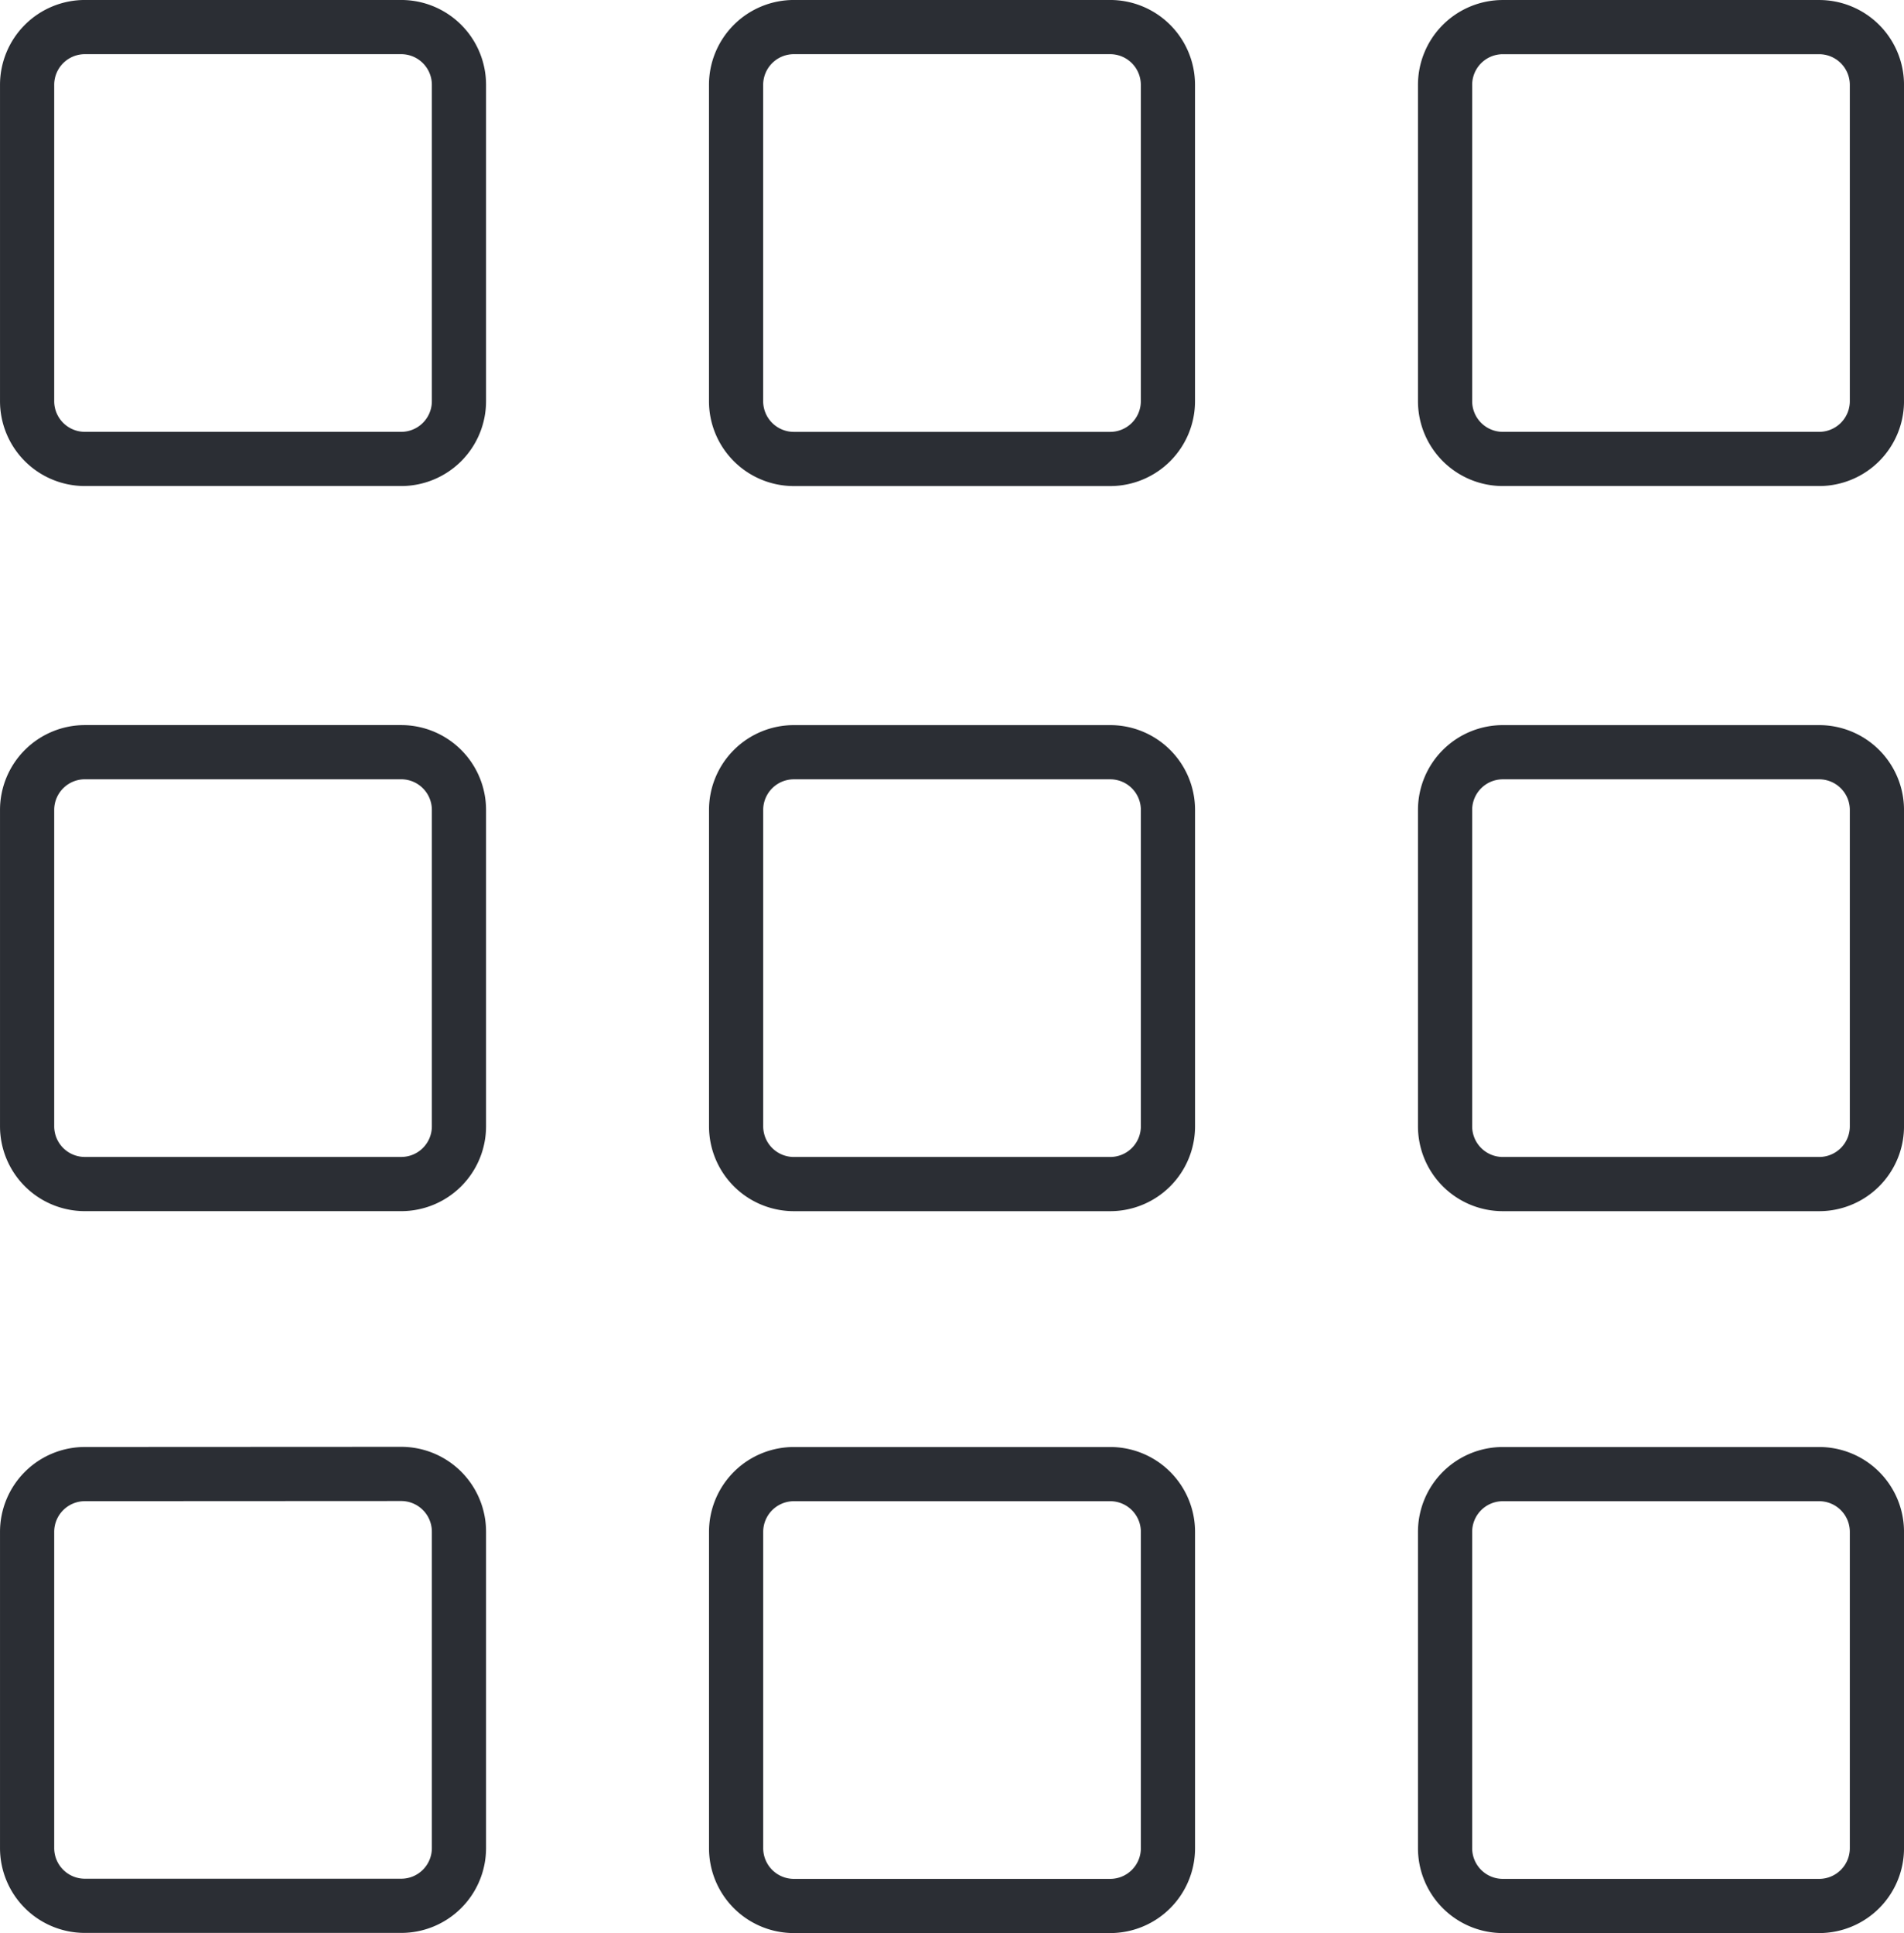 <?xml version="1.0" encoding="UTF-8"?> <svg xmlns="http://www.w3.org/2000/svg" xmlns:xlink="http://www.w3.org/1999/xlink" width="60.606" height="61.529" viewBox="0 0 60.606 61.529"><defs><clipPath id="clip-path"><path id="Path_154" data-name="Path 154" d="M0,0H60.606V-61.529H0Z" fill="none"></path></clipPath></defs><g id="CLOUD_Icon_02" transform="translate(0 61.529)"><g id="Group_200" data-name="Group 200" clip-path="url(#clip-path)"><g id="Group_196" data-name="Group 196" transform="translate(2.709 -60.667)"><path id="Path_150" data-name="Path 150" d="M0,0A1.838,1.838,0,0,0-1.846,1.846V11.9A1.839,1.839,0,0,0,0,13.746H10.053A1.839,1.839,0,0,0,11.9,11.9V1.846A1.838,1.838,0,0,0,10.053,0ZM0,23.08a1.839,1.839,0,0,0-1.846,1.847V34.98A1.838,1.838,0,0,0,0,36.826H10.053A1.838,1.838,0,0,0,11.9,34.98V24.927a1.839,1.839,0,0,0-1.846-1.847ZM0,46.058A1.839,1.839,0,0,0-1.846,47.9V57.958A1.838,1.838,0,0,0,0,59.8H10.053A1.838,1.838,0,0,0,11.9,57.958V47.9a1.839,1.839,0,0,0-1.846-1.847ZM22.568,0a1.839,1.839,0,0,0-1.847,1.846V11.9a1.839,1.839,0,0,0,1.847,1.847H32.62A1.839,1.839,0,0,0,34.467,11.9V1.846A1.839,1.839,0,0,0,32.62,0Z" fill="none" stroke="#2b2e34" stroke-width="1.725"></path></g><g id="Group_197" data-name="Group 197" transform="translate(25.277 -37.586)"><path id="Path_151" data-name="Path 151" d="M0,0A1.838,1.838,0,0,0-1.846,1.846V11.9A1.839,1.839,0,0,0,0,13.746H10.053A1.839,1.839,0,0,0,11.9,11.9V1.846A1.838,1.838,0,0,0,10.053,0Z" fill="none" stroke="#2b2e34" stroke-width="1.725"></path></g><g id="Group_198" data-name="Group 198" transform="translate(25.277 -14.608)"><path id="Path_152" data-name="Path 152" d="M0,0A1.838,1.838,0,0,0-1.846,1.846V11.9A1.839,1.839,0,0,0,0,13.746H10.053A1.839,1.839,0,0,0,11.9,11.9V1.846A1.838,1.838,0,0,0,10.053,0ZM22.568-46.058a1.839,1.839,0,0,0-1.847,1.846v10.053a1.839,1.839,0,0,0,1.847,1.846H32.62a1.839,1.839,0,0,0,1.847-1.846V-44.212a1.839,1.839,0,0,0-1.847-1.846Zm0,23.08a1.839,1.839,0,0,0-1.847,1.847v10.052a1.839,1.839,0,0,0,1.847,1.847H32.62a1.839,1.839,0,0,0,1.847-1.847V-21.131a1.839,1.839,0,0,0-1.847-1.847Z" fill="none" stroke="#2b2e34" stroke-width="1.725"></path></g><g id="Group_199" data-name="Group 199" transform="translate(47.844 -14.608)"><path id="Path_153" data-name="Path 153" d="M0,0A1.838,1.838,0,0,0-1.846,1.846V11.9A1.839,1.839,0,0,0,0,13.746H10.053A1.839,1.839,0,0,0,11.9,11.9V1.846A1.838,1.838,0,0,0,10.053,0Z" fill="none" stroke="#2b2e34" stroke-width="1.725"></path></g></g></g></svg>